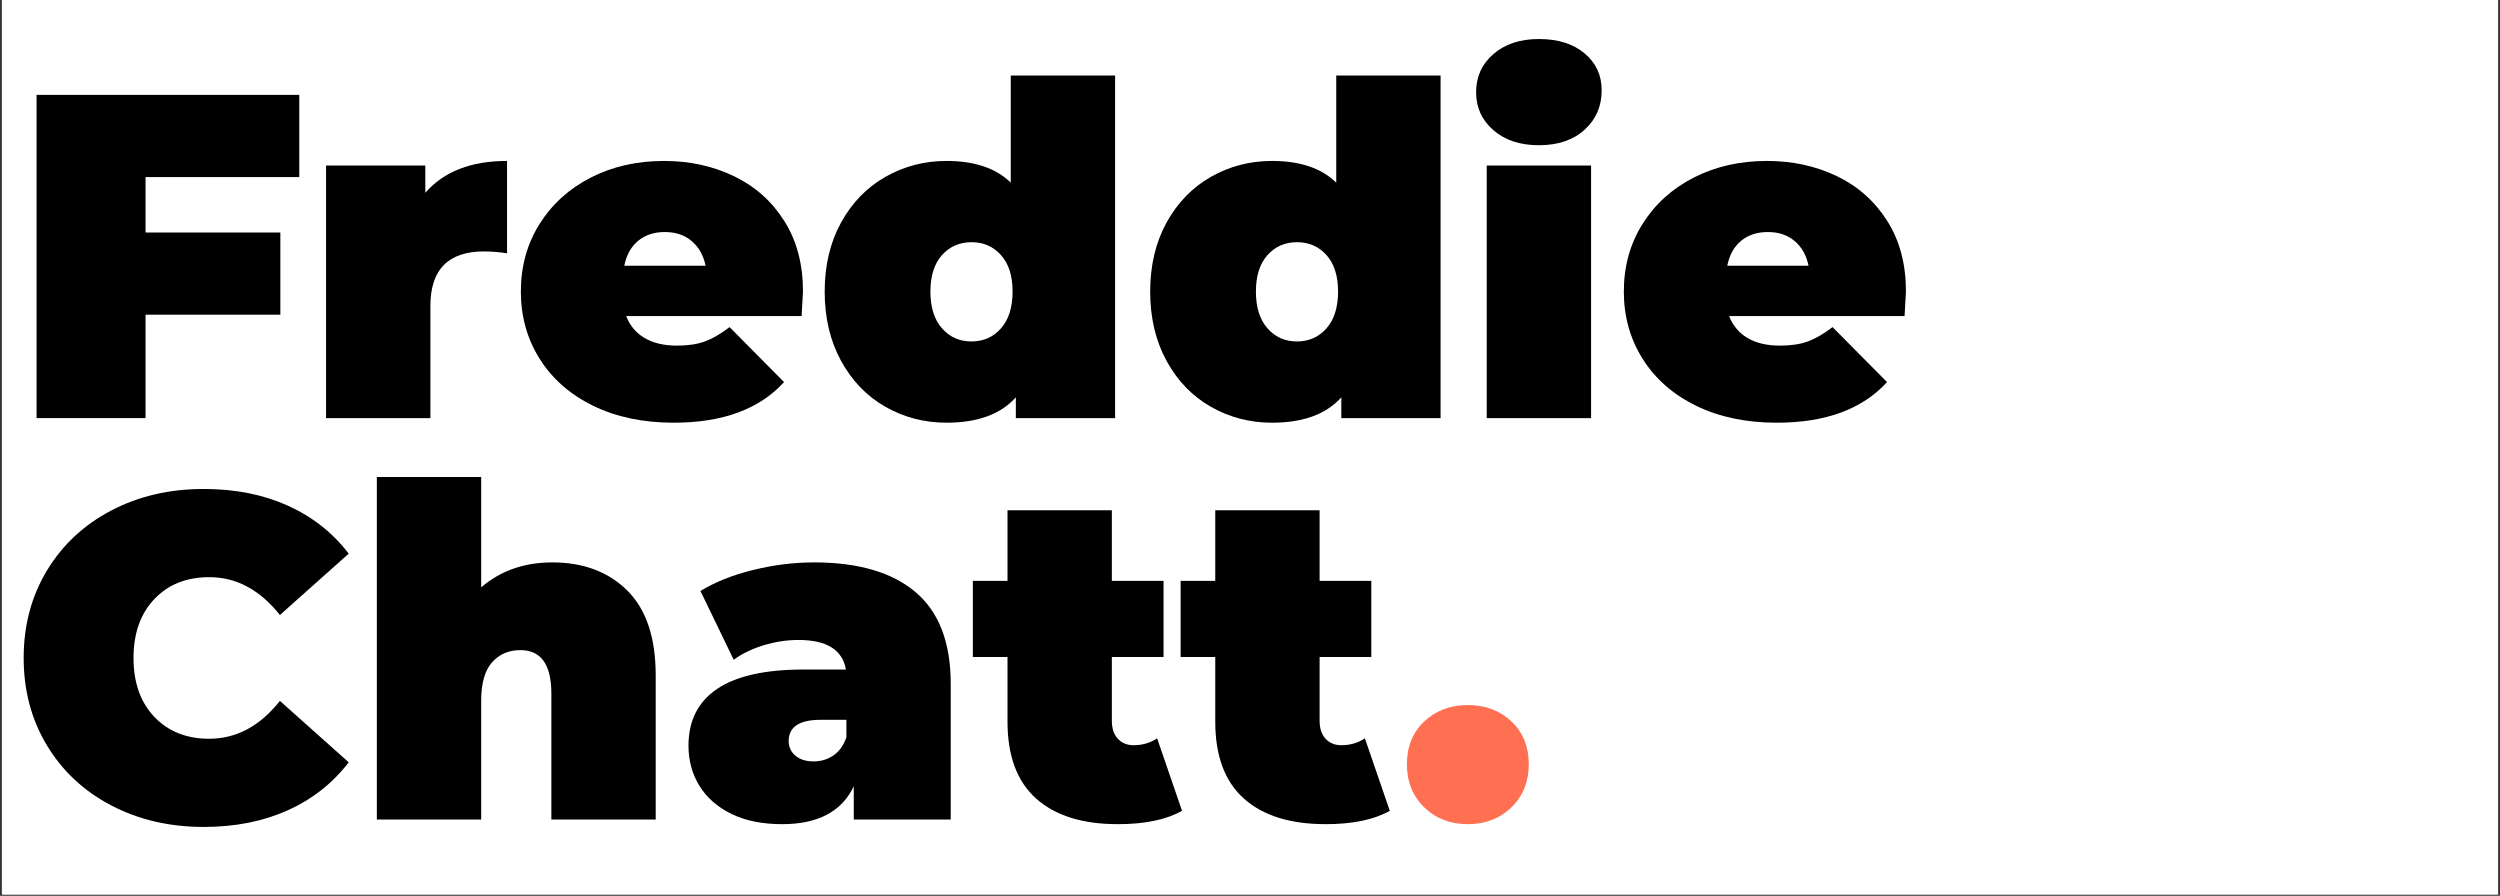 <svg xmlns="http://www.w3.org/2000/svg" xmlns:xlink="http://www.w3.org/1999/xlink" width="1200" viewBox="0 0 900 322.5" height="430" preserveAspectRatio="xMidYMid meet"><rect x="0" y="0" width="900" height="322.5" fill="#333333" stroke="none"/><defs><g></g><clipPath id="d8b83f9ce3"><path d="M 0.695 0 L 899.301 0 L 899.301 322 L 0.695 322 Z M 0.695 0 " clip-rule="nonzero"></path></clipPath></defs><g clip-path="url(#d8b83f9ce3)"><path fill="#ffffff" d="M 0.695 0 L 899.305 0 L 899.305 322 L 0.695 322 Z M 0.695 0 " fill-opacity="1" fill-rule="nonzero"></path><path fill="#ffffff" d="M 0.695 0 L 899.305 0 L 899.305 322 L 0.695 322 Z M 0.695 0 " fill-opacity="1" fill-rule="nonzero"></path></g><g fill="#000000" fill-opacity="1"><g transform="translate(3.692, 150.517)"><g><path d="M 48.703 -86.766 L 48.703 -66.812 L 97.234 -66.812 L 97.234 -37.234 L 48.703 -37.234 L 48.703 0 L 9.469 0 L 9.469 -116.359 L 104.047 -116.359 L 104.047 -86.766 Z M 48.703 -86.766 "></path></g></g></g><g fill="#000000" fill-opacity="1"><g transform="translate(109.067, 150.517)"><g><path d="M 44.047 -81.109 C 50.691 -88.754 60.5 -92.578 73.469 -92.578 L 73.469 -59.344 C 70.477 -59.781 67.707 -60 65.156 -60 C 52.301 -60 45.875 -53.461 45.875 -40.391 L 45.875 0 L 8.312 0 L 8.312 -90.922 L 44.047 -90.922 Z M 44.047 -81.109 "></path></g></g></g><g fill="#000000" fill-opacity="1"><g transform="translate(184.027, 150.517)"><g><path d="M 105.047 -45.547 C 105.047 -44.992 104.879 -42.055 104.547 -36.734 L 41.391 -36.734 C 42.723 -33.297 44.938 -30.66 48.031 -28.828 C 51.133 -27.004 55.016 -26.094 59.672 -26.094 C 63.66 -26.094 67.008 -26.594 69.719 -27.594 C 72.438 -28.594 75.406 -30.312 78.625 -32.75 L 98.234 -12.969 C 89.367 -3.219 76.129 1.656 58.516 1.656 C 47.535 1.656 37.891 -0.363 29.578 -4.406 C 21.273 -8.445 14.848 -14.066 10.297 -21.266 C 5.754 -28.473 3.484 -36.566 3.484 -45.547 C 3.484 -54.629 5.727 -62.742 10.219 -69.891 C 14.707 -77.035 20.859 -82.602 28.672 -86.594 C 36.484 -90.582 45.266 -92.578 55.016 -92.578 C 64.211 -92.578 72.609 -90.75 80.203 -87.094 C 87.797 -83.438 93.832 -78.062 98.312 -70.969 C 102.801 -63.883 105.047 -55.41 105.047 -45.547 Z M 55.344 -66.984 C 51.469 -66.984 48.254 -65.93 45.703 -63.828 C 43.16 -61.723 41.5 -58.734 40.719 -54.859 L 69.984 -54.859 C 69.203 -58.617 67.535 -61.578 64.984 -63.734 C 62.441 -65.898 59.227 -66.984 55.344 -66.984 Z M 55.344 -66.984 "></path></g></g></g><g fill="#000000" fill-opacity="1"><g transform="translate(292.56, 150.517)"><g><path d="M 108.875 -123.328 L 108.875 0 L 73.141 0 L 73.141 -7.484 C 67.703 -1.391 59.391 1.656 48.203 1.656 C 40.223 1.656 32.879 -0.254 26.172 -4.078 C 19.473 -7.898 14.156 -13.41 10.219 -20.609 C 6.289 -27.816 4.328 -36.129 4.328 -45.547 C 4.328 -54.961 6.289 -63.242 10.219 -70.391 C 14.156 -77.535 19.473 -83.02 26.172 -86.844 C 32.879 -90.664 40.223 -92.578 48.203 -92.578 C 58.285 -92.578 65.988 -89.973 71.312 -84.766 L 71.312 -123.328 Z M 57.172 -27.594 C 61.492 -27.594 65.039 -29.172 67.812 -32.328 C 70.582 -35.484 71.969 -39.891 71.969 -45.547 C 71.969 -51.191 70.582 -55.566 67.812 -58.672 C 65.039 -61.773 61.492 -63.328 57.172 -63.328 C 52.859 -63.328 49.316 -61.773 46.547 -58.672 C 43.773 -55.566 42.391 -51.191 42.391 -45.547 C 42.391 -39.891 43.773 -35.484 46.547 -32.328 C 49.316 -29.172 52.859 -27.594 57.172 -27.594 Z M 57.172 -27.594 "></path></g></g></g><g fill="#000000" fill-opacity="1"><g transform="translate(409.736, 150.517)"><g><path d="M 108.875 -123.328 L 108.875 0 L 73.141 0 L 73.141 -7.484 C 67.703 -1.391 59.391 1.656 48.203 1.656 C 40.223 1.656 32.879 -0.254 26.172 -4.078 C 19.473 -7.898 14.156 -13.41 10.219 -20.609 C 6.289 -27.816 4.328 -36.129 4.328 -45.547 C 4.328 -54.961 6.289 -63.242 10.219 -70.391 C 14.156 -77.535 19.473 -83.02 26.172 -86.844 C 32.879 -90.664 40.223 -92.578 48.203 -92.578 C 58.285 -92.578 65.988 -89.973 71.312 -84.766 L 71.312 -123.328 Z M 57.172 -27.594 C 61.492 -27.594 65.039 -29.172 67.812 -32.328 C 70.582 -35.484 71.969 -39.891 71.969 -45.547 C 71.969 -51.191 70.582 -55.566 67.812 -58.672 C 65.039 -61.773 61.492 -63.328 57.172 -63.328 C 52.859 -63.328 49.316 -61.773 46.547 -58.672 C 43.773 -55.566 42.391 -51.191 42.391 -45.547 C 42.391 -39.891 43.773 -35.484 46.547 -32.328 C 49.316 -29.172 52.859 -27.594 57.172 -27.594 Z M 57.172 -27.594 "></path></g></g></g><g fill="#000000" fill-opacity="1"><g transform="translate(526.912, 150.517)"><g><path d="M 8.312 -90.922 L 45.875 -90.922 L 45.875 0 L 8.312 0 Z M 27.094 -98.234 C 20.332 -98.234 14.875 -100.035 10.719 -103.641 C 6.562 -107.242 4.484 -111.812 4.484 -117.344 C 4.484 -122.883 6.562 -127.457 10.719 -131.062 C 14.875 -134.664 20.332 -136.469 27.094 -136.469 C 33.957 -136.469 39.438 -134.75 43.531 -131.312 C 47.633 -127.875 49.688 -123.441 49.688 -118.016 C 49.688 -112.254 47.633 -107.516 43.531 -103.797 C 39.438 -100.086 33.957 -98.234 27.094 -98.234 Z M 27.094 -98.234 "></path></g></g></g><g fill="#000000" fill-opacity="1"><g transform="translate(581.096, 150.517)"><g><path d="M 105.047 -45.547 C 105.047 -44.992 104.879 -42.055 104.547 -36.734 L 41.391 -36.734 C 42.723 -33.297 44.938 -30.66 48.031 -28.828 C 51.133 -27.004 55.016 -26.094 59.672 -26.094 C 63.66 -26.094 67.008 -26.594 69.719 -27.594 C 72.438 -28.594 75.406 -30.312 78.625 -32.75 L 98.234 -12.969 C 89.367 -3.219 76.129 1.656 58.516 1.656 C 47.535 1.656 37.891 -0.363 29.578 -4.406 C 21.273 -8.445 14.848 -14.066 10.297 -21.266 C 5.754 -28.473 3.484 -36.566 3.484 -45.547 C 3.484 -54.629 5.727 -62.742 10.219 -69.891 C 14.707 -77.035 20.859 -82.602 28.672 -86.594 C 36.484 -90.582 45.266 -92.578 55.016 -92.578 C 64.211 -92.578 72.609 -90.75 80.203 -87.094 C 87.797 -83.438 93.832 -78.062 98.312 -70.969 C 102.801 -63.883 105.047 -55.41 105.047 -45.547 Z M 55.344 -66.984 C 51.469 -66.984 48.254 -65.93 45.703 -63.828 C 43.16 -61.723 41.5 -58.734 40.719 -54.859 L 69.984 -54.859 C 69.203 -58.617 67.535 -61.578 64.984 -63.734 C 62.441 -65.898 59.227 -66.984 55.344 -66.984 Z M 55.344 -66.984 "></path></g></g></g><g fill="#000000" fill-opacity="1"><g transform="translate(3.692, 295.043)"><g><path d="M 69.641 2.656 C 57.348 2.656 46.27 0.082 36.406 -5.062 C 26.539 -10.219 18.812 -17.422 13.219 -26.672 C 7.625 -35.93 4.828 -46.43 4.828 -58.172 C 4.828 -69.922 7.625 -80.422 13.219 -89.672 C 18.812 -98.922 26.539 -106.125 36.406 -111.281 C 46.27 -116.438 57.348 -119.016 69.641 -119.016 C 80.941 -119.016 91.023 -117.02 99.891 -113.031 C 108.754 -109.039 116.07 -103.273 121.844 -95.734 L 97.078 -73.641 C 89.867 -82.723 81.391 -87.266 71.641 -87.266 C 63.441 -87.266 56.848 -84.629 51.859 -79.359 C 46.867 -74.098 44.375 -67.035 44.375 -58.172 C 44.375 -49.305 46.867 -42.242 51.859 -36.984 C 56.848 -31.723 63.441 -29.094 71.641 -29.094 C 81.391 -29.094 89.867 -33.633 97.078 -42.719 L 121.844 -20.609 C 116.07 -13.078 108.754 -7.316 99.891 -3.328 C 91.023 0.66 80.941 2.656 69.641 2.656 Z M 69.641 2.656 "></path></g></g></g><g fill="#000000" fill-opacity="1"><g transform="translate(127.35, 295.043)"><g><path d="M 71.469 -92.578 C 82.664 -92.578 91.672 -89.195 98.484 -82.438 C 105.297 -75.688 108.703 -65.492 108.703 -51.859 L 108.703 0 L 71.141 0 L 71.141 -45.375 C 71.141 -55.789 67.426 -61 60 -61 C 55.789 -61 52.383 -59.531 49.781 -56.594 C 47.176 -53.656 45.875 -49.031 45.875 -42.719 L 45.875 0 L 8.312 0 L 8.312 -123.328 L 45.875 -123.328 L 45.875 -83.609 C 52.852 -89.586 61.383 -92.578 71.469 -92.578 Z M 71.469 -92.578 "></path></g></g></g><g fill="#000000" fill-opacity="1"><g transform="translate(244.028, 295.043)"><g><path d="M 49.031 -92.578 C 64.988 -92.578 77.176 -89.004 85.594 -81.859 C 94.02 -74.711 98.234 -63.719 98.234 -48.875 L 98.234 0 L 63.328 0 L 63.328 -11.969 C 59.004 -2.883 50.414 1.656 37.562 1.656 C 30.363 1.656 24.242 0.41 19.203 -2.078 C 14.16 -4.566 10.336 -7.941 7.734 -12.203 C 5.129 -16.473 3.828 -21.27 3.828 -26.594 C 3.828 -35.57 7.258 -42.383 14.125 -47.031 C 21 -51.688 31.414 -54.016 45.375 -54.016 L 60.5 -54.016 C 59.281 -61.109 53.578 -64.656 43.391 -64.656 C 39.285 -64.656 35.125 -64.02 30.906 -62.75 C 26.695 -61.477 23.098 -59.734 20.109 -57.516 L 8.141 -82.281 C 13.348 -85.488 19.633 -88.004 27 -89.828 C 34.375 -91.66 41.719 -92.578 49.031 -92.578 Z M 48.875 -20.938 C 51.531 -20.938 53.91 -21.656 56.016 -23.094 C 58.117 -24.539 59.672 -26.707 60.672 -29.594 L 60.672 -35.906 L 51.359 -35.906 C 43.711 -35.906 39.891 -33.352 39.891 -28.25 C 39.891 -26.145 40.691 -24.398 42.297 -23.016 C 43.91 -21.629 46.102 -20.938 48.875 -20.938 Z M 48.875 -20.938 "></path></g></g></g><g fill="#000000" fill-opacity="1"><g transform="translate(350.234, 295.043)"><g><path d="M 75.297 -3.156 C 69.641 0.051 61.938 1.656 52.188 1.656 C 39.445 1.656 29.641 -1.414 22.766 -7.562 C 15.898 -13.707 12.469 -22.93 12.469 -35.234 L 12.469 -58.516 L 0 -58.516 L 0 -85.938 L 12.469 -85.938 L 12.469 -111.359 L 50.031 -111.359 L 50.031 -85.938 L 68.641 -85.938 L 68.641 -58.516 L 50.031 -58.516 L 50.031 -35.578 C 50.031 -32.805 50.75 -30.645 52.188 -29.094 C 53.633 -27.539 55.52 -26.766 57.844 -26.766 C 61.062 -26.766 63.891 -27.594 66.328 -29.25 Z M 75.297 -3.156 "></path></g></g></g><g fill="#000000" fill-opacity="1"><g transform="translate(425.027, 295.043)"><g><path d="M 75.297 -3.156 C 69.641 0.051 61.938 1.656 52.188 1.656 C 39.445 1.656 29.641 -1.414 22.766 -7.562 C 15.898 -13.707 12.469 -22.93 12.469 -35.234 L 12.469 -58.516 L 0 -58.516 L 0 -85.938 L 12.469 -85.938 L 12.469 -111.359 L 50.031 -111.359 L 50.031 -85.938 L 68.641 -85.938 L 68.641 -58.516 L 50.031 -58.516 L 50.031 -35.578 C 50.031 -32.805 50.75 -30.645 52.188 -29.094 C 53.633 -27.539 55.52 -26.766 57.844 -26.766 C 61.062 -26.766 63.891 -27.594 66.328 -29.25 Z M 75.297 -3.156 "></path></g></g></g><g fill="#ff7052" fill-opacity="1"><g transform="translate(503.156, 295.043)"><g><path d="M 25.266 1.656 C 18.953 1.656 13.719 -0.363 9.562 -4.406 C 5.406 -8.445 3.328 -13.629 3.328 -19.953 C 3.328 -26.266 5.406 -31.383 9.562 -35.312 C 13.719 -39.25 18.953 -41.219 25.266 -41.219 C 31.578 -41.219 36.812 -39.25 40.969 -35.312 C 45.125 -31.383 47.203 -26.266 47.203 -19.953 C 47.203 -13.629 45.125 -8.445 40.969 -4.406 C 36.812 -0.363 31.578 1.656 25.266 1.656 Z M 25.266 1.656 "></path></g></g></g></svg>